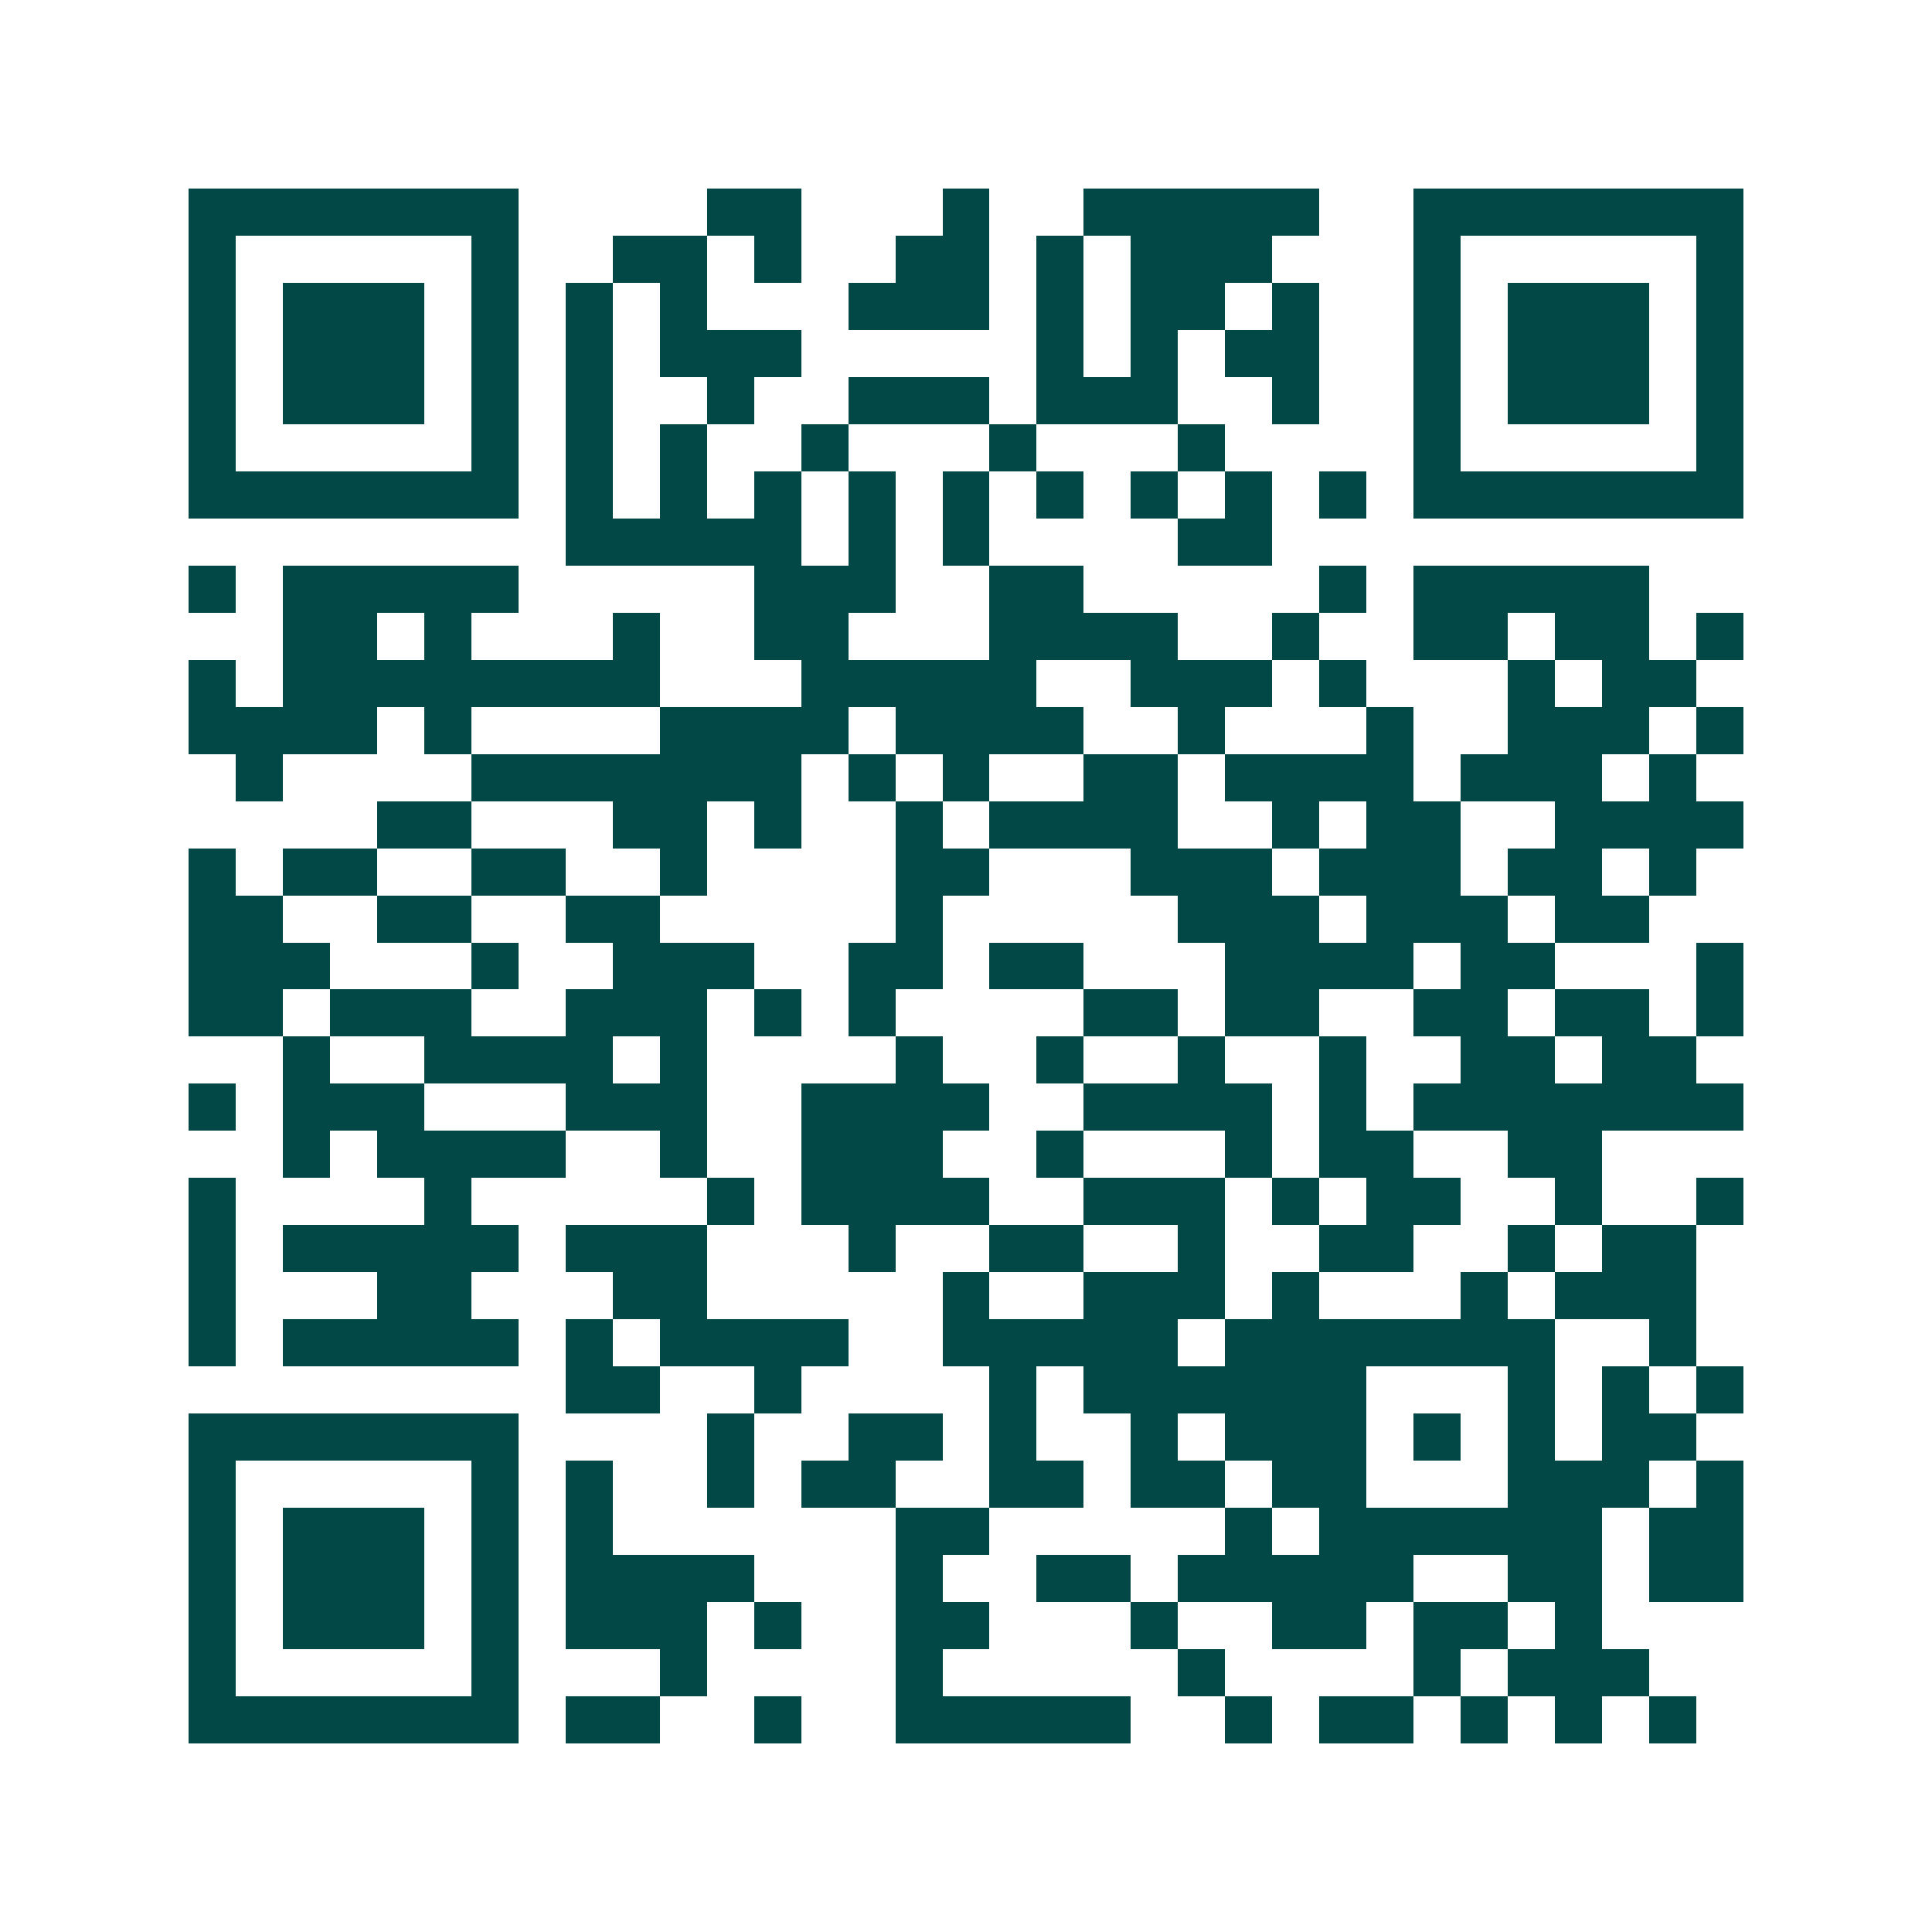 <svg xmlns="http://www.w3.org/2000/svg" width="200" height="200" viewBox="0 0 41 41" shape-rendering="crispEdges"><path fill="#ffffff" d="M0 0h41v41H0z"/><path stroke="#014847" d="M4 4.5h7m4 0h2m3 0h1m2 0h5m2 0h7M4 5.5h1m5 0h1m2 0h2m1 0h1m2 0h2m1 0h1m1 0h3m3 0h1m5 0h1M4 6.5h1m1 0h3m1 0h1m1 0h1m1 0h1m3 0h3m1 0h1m1 0h2m1 0h1m2 0h1m1 0h3m1 0h1M4 7.5h1m1 0h3m1 0h1m1 0h1m1 0h3m5 0h1m1 0h1m1 0h2m2 0h1m1 0h3m1 0h1M4 8.5h1m1 0h3m1 0h1m1 0h1m2 0h1m2 0h3m1 0h3m2 0h1m2 0h1m1 0h3m1 0h1M4 9.5h1m5 0h1m1 0h1m1 0h1m2 0h1m3 0h1m3 0h1m4 0h1m5 0h1M4 10.5h7m1 0h1m1 0h1m1 0h1m1 0h1m1 0h1m1 0h1m1 0h1m1 0h1m1 0h1m1 0h7M12 11.5h5m1 0h1m1 0h1m4 0h2M4 12.5h1m1 0h5m5 0h3m2 0h2m5 0h1m1 0h5M6 13.5h2m1 0h1m3 0h1m2 0h2m3 0h4m2 0h1m2 0h2m1 0h2m1 0h1M4 14.5h1m1 0h8m3 0h5m2 0h3m1 0h1m3 0h1m1 0h2M4 15.5h4m1 0h1m4 0h4m1 0h4m2 0h1m3 0h1m2 0h3m1 0h1M5 16.5h1m4 0h7m1 0h1m1 0h1m2 0h2m1 0h4m1 0h3m1 0h1M8 17.5h2m3 0h2m1 0h1m2 0h1m1 0h4m2 0h1m1 0h2m2 0h4M4 18.5h1m1 0h2m2 0h2m2 0h1m4 0h2m3 0h3m1 0h3m1 0h2m1 0h1M4 19.5h2m2 0h2m2 0h2m5 0h1m5 0h3m1 0h3m1 0h2M4 20.5h3m3 0h1m2 0h3m2 0h2m1 0h2m3 0h4m1 0h2m3 0h1M4 21.5h2m1 0h3m2 0h3m1 0h1m1 0h1m4 0h2m1 0h2m2 0h2m1 0h2m1 0h1M6 22.5h1m2 0h4m1 0h1m4 0h1m2 0h1m2 0h1m2 0h1m2 0h2m1 0h2M4 23.5h1m1 0h3m3 0h3m2 0h4m2 0h4m1 0h1m1 0h7M6 24.5h1m1 0h4m2 0h1m2 0h3m2 0h1m3 0h1m1 0h2m2 0h2M4 25.5h1m4 0h1m5 0h1m1 0h4m2 0h3m1 0h1m1 0h2m2 0h1m2 0h1M4 26.5h1m1 0h5m1 0h3m3 0h1m2 0h2m2 0h1m2 0h2m2 0h1m1 0h2M4 27.5h1m3 0h2m3 0h2m5 0h1m2 0h3m1 0h1m3 0h1m1 0h3M4 28.5h1m1 0h5m1 0h1m1 0h4m2 0h5m1 0h7m2 0h1M12 29.5h2m2 0h1m4 0h1m1 0h6m3 0h1m1 0h1m1 0h1M4 30.5h7m4 0h1m2 0h2m1 0h1m2 0h1m1 0h3m1 0h1m1 0h1m1 0h2M4 31.5h1m5 0h1m1 0h1m2 0h1m1 0h2m2 0h2m1 0h2m1 0h2m3 0h3m1 0h1M4 32.5h1m1 0h3m1 0h1m1 0h1m6 0h2m5 0h1m1 0h6m1 0h2M4 33.5h1m1 0h3m1 0h1m1 0h4m3 0h1m2 0h2m1 0h5m2 0h2m1 0h2M4 34.5h1m1 0h3m1 0h1m1 0h3m1 0h1m2 0h2m3 0h1m2 0h2m1 0h2m1 0h1M4 35.5h1m5 0h1m3 0h1m4 0h1m5 0h1m4 0h1m1 0h3M4 36.5h7m1 0h2m2 0h1m2 0h5m2 0h1m1 0h2m1 0h1m1 0h1m1 0h1"/></svg>
